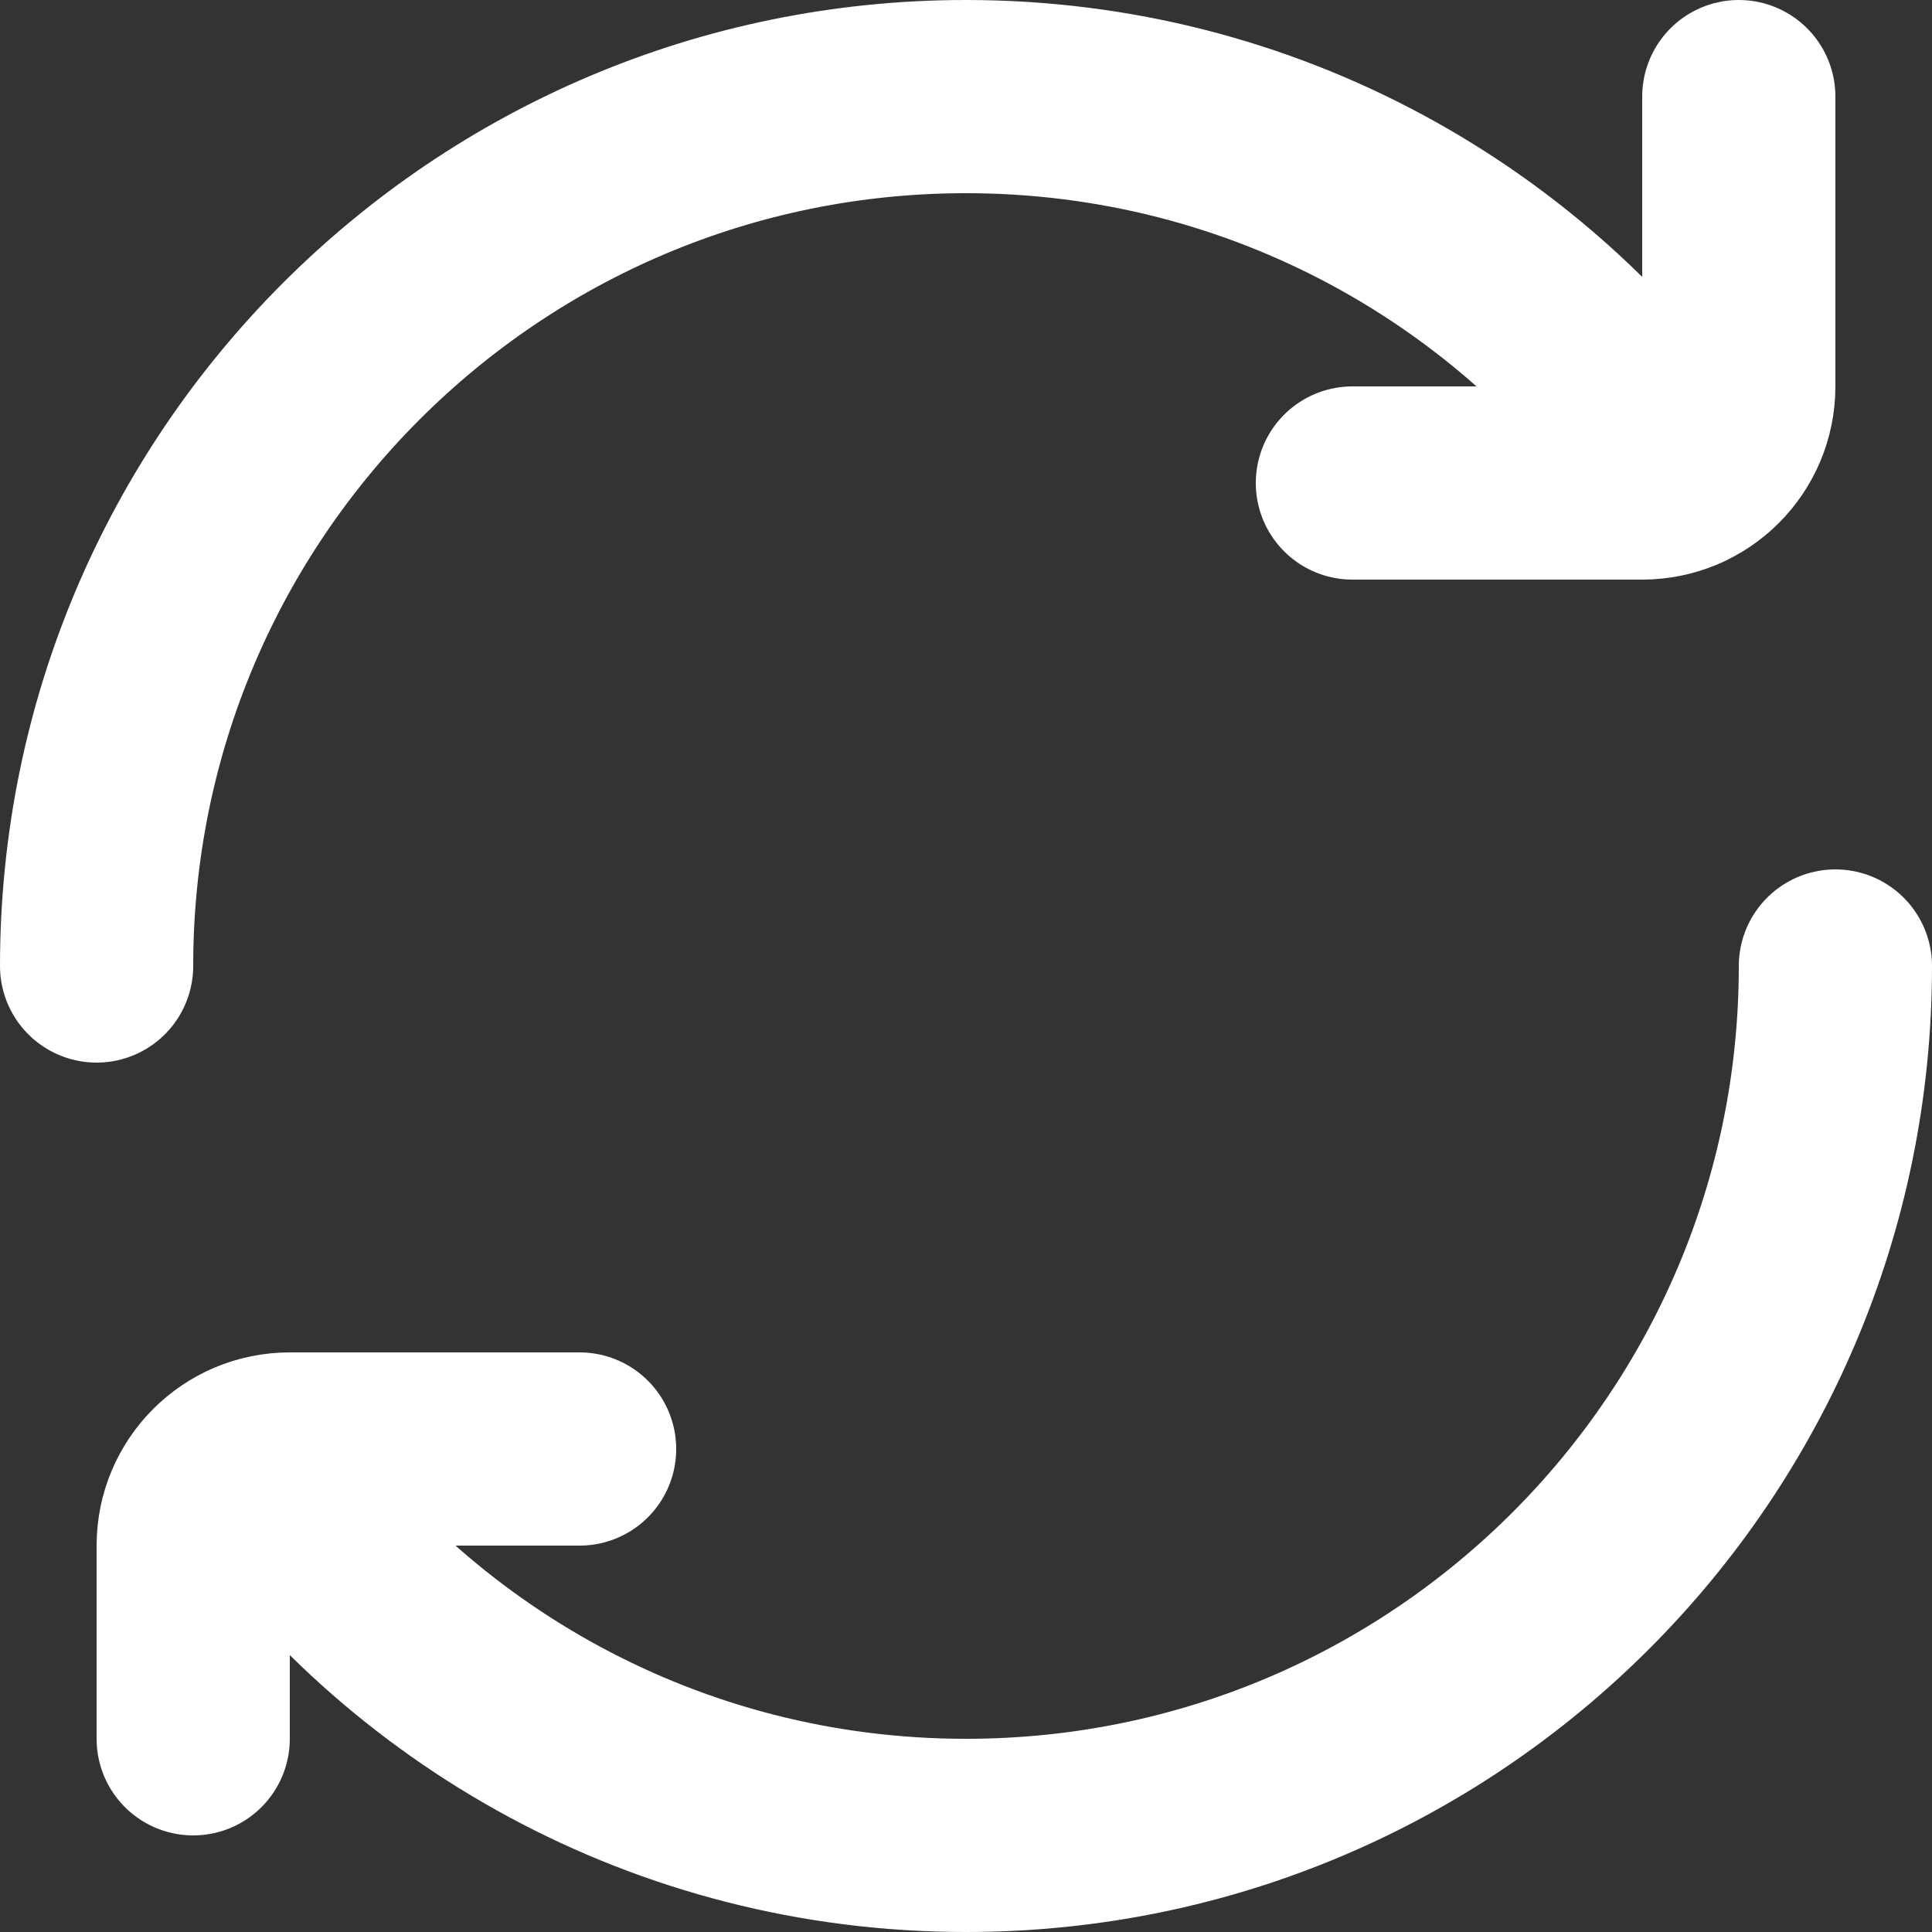 <?xml version="1.0" encoding="UTF-8"?><svg id="Layer_2" xmlns="http://www.w3.org/2000/svg" viewBox="0 0 80 80"><rect x="0" y="0" width="80" height="80" fill="#333333" stroke="none"/><defs><style>.cls-1{fill:none;stroke:#fff;stroke-linecap:round;stroke-linejoin:round;stroke-width:8px;}</style></defs><g id="Layer_1-2"><g><g><path class="cls-1" d="M4,40C4,20.12,20.12,4,40,4c12.32,0,23.2,6.2,29.64,15.64"/><path class="cls-1" d="M56,20h12c2.21,0,4-1.79,4-4V4"/></g><g><path class="cls-1" d="M10.36,60.36c6.44,9.44,17.32,15.64,29.64,15.64,19.88,0,36-16.12,36-36"/><path class="cls-1" d="M24,60H12c-2.21,0-4,1.79-4,4v8"/></g></g></g></svg>